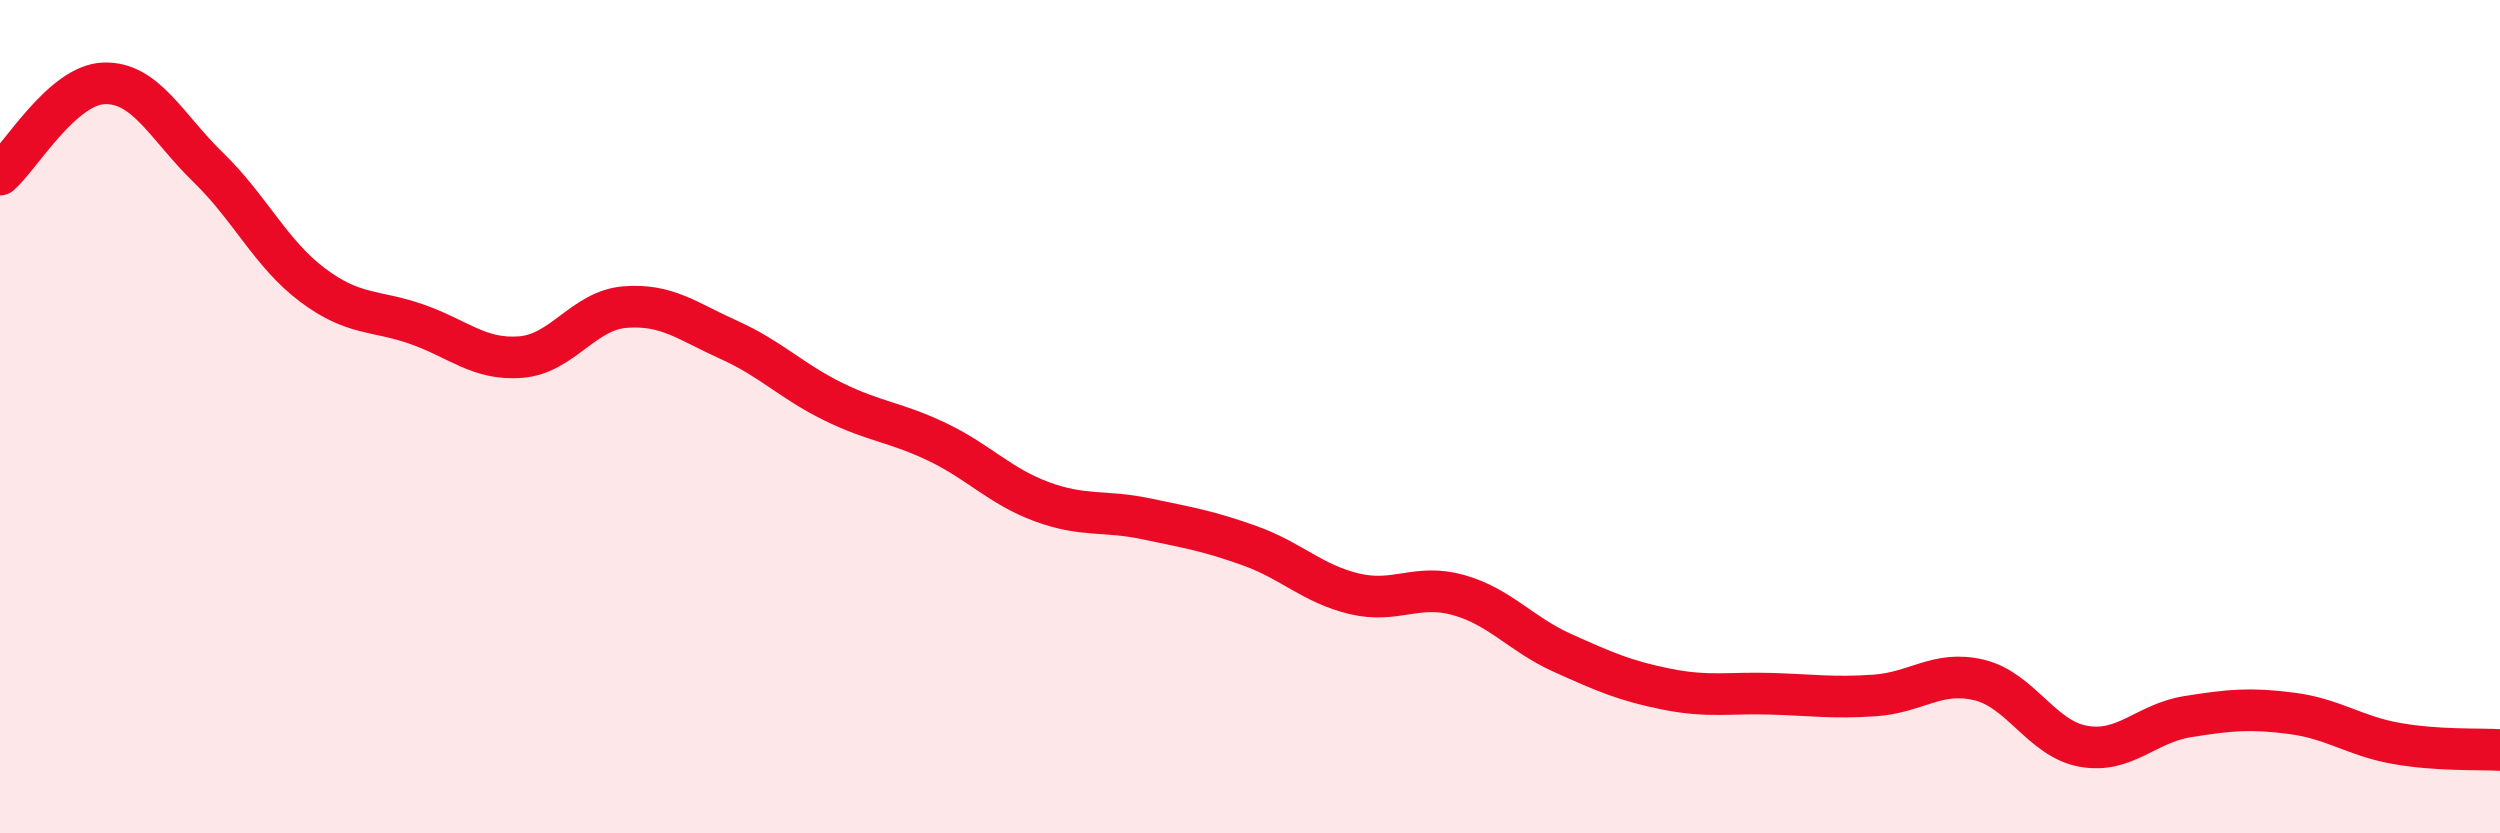 
    <svg width="60" height="20" viewBox="0 0 60 20" xmlns="http://www.w3.org/2000/svg">
      <path
        d="M 0,4.19 C 0.5,3.75 1.5,2.03 2.5,2 C 3.5,1.97 4,3.05 5,4.02 C 6,4.99 6.5,6.09 7.5,6.84 C 8.5,7.59 9,7.43 10,7.78 C 11,8.13 11.5,8.65 12.5,8.57 C 13.5,8.49 14,7.45 15,7.37 C 16,7.29 16.5,7.71 17.5,8.16 C 18.5,8.61 19,9.15 20,9.64 C 21,10.13 21.5,10.13 22.5,10.61 C 23.5,11.09 24,11.67 25,12.04 C 26,12.41 26.5,12.24 27.5,12.45 C 28.5,12.66 29,12.74 30,13.1 C 31,13.46 31.5,14.01 32.5,14.25 C 33.5,14.49 34,14 35,14.28 C 36,14.56 36.5,15.22 37.5,15.67 C 38.5,16.12 39,16.34 40,16.54 C 41,16.74 41.5,16.62 42.5,16.65 C 43.5,16.68 44,16.76 45,16.69 C 46,16.62 46.5,16.08 47.5,16.32 C 48.5,16.56 49,17.73 50,17.91 C 51,18.09 51.5,17.36 52.5,17.2 C 53.5,17.04 54,16.99 55,17.12 C 56,17.25 56.5,17.66 57.5,17.84 C 58.5,18.02 59.5,17.97 60,18L60 20L0 20Z"
        fill="#EB0A25"
        opacity="0.1"
        stroke-linecap="round"
        stroke-linejoin="round"
      />
      <path
        d="M 0,4.19 C 0.5,3.75 1.5,2.03 2.5,2 C 3.5,1.97 4,3.05 5,4.02 C 6,4.99 6.5,6.09 7.5,6.84 C 8.5,7.59 9,7.43 10,7.78 C 11,8.13 11.5,8.65 12.5,8.57 C 13.5,8.49 14,7.45 15,7.37 C 16,7.29 16.5,7.71 17.5,8.16 C 18.5,8.61 19,9.15 20,9.64 C 21,10.13 21.5,10.13 22.5,10.61 C 23.5,11.09 24,11.67 25,12.04 C 26,12.41 26.5,12.24 27.5,12.45 C 28.5,12.66 29,12.74 30,13.1 C 31,13.46 31.5,14.01 32.5,14.25 C 33.5,14.49 34,14 35,14.28 C 36,14.56 36.5,15.22 37.5,15.67 C 38.5,16.12 39,16.34 40,16.54 C 41,16.74 41.5,16.62 42.5,16.65 C 43.5,16.68 44,16.76 45,16.69 C 46,16.62 46.5,16.08 47.5,16.32 C 48.5,16.56 49,17.73 50,17.91 C 51,18.09 51.5,17.36 52.5,17.2 C 53.5,17.04 54,16.99 55,17.12 C 56,17.25 56.5,17.66 57.5,17.84 C 58.5,18.02 59.5,17.97 60,18"
        stroke="#EB0A25"
        stroke-width="1"
        fill="none"
        stroke-linecap="round"
        stroke-linejoin="round"
      />
    </svg>
  